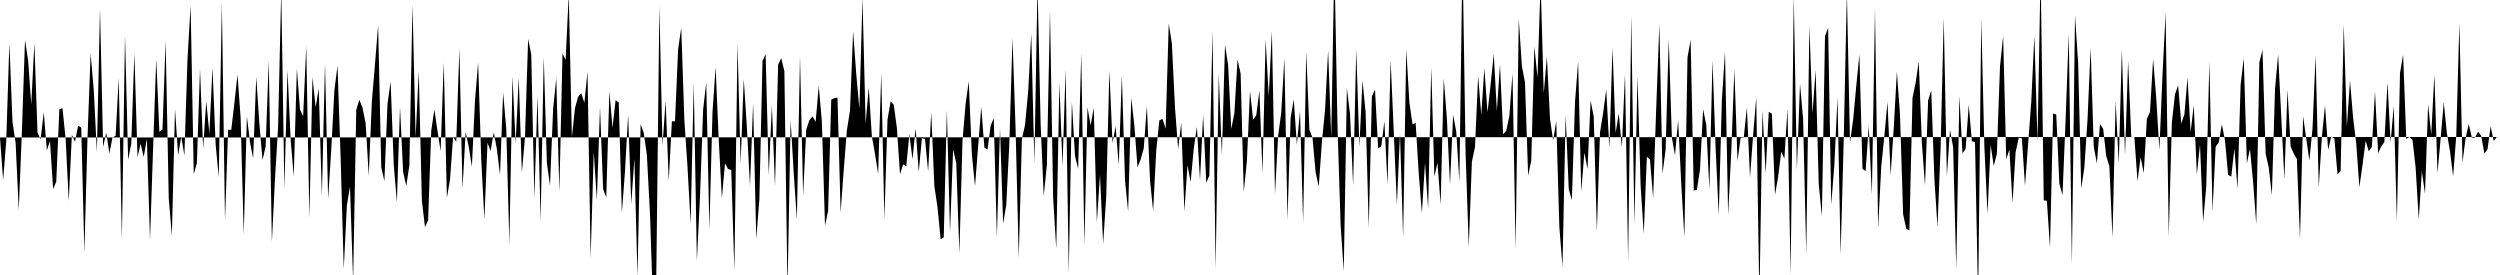 <svg viewBox="0 0 200 22" >
<polyline points="0,11 0.25,14.42 0.50,11.29 0.75,3.44 1,9.77 1.25,11.43 1.50,16.81 1.75,10.57 2,3.21 2.25,4.83 2.50,8.36 2.75,3.44 3,10.61 3.25,11.15 3.50,8.98 3.75,12.02 4,11.29 4.25,15.12 4.50,14.54 4.75,8.74 5,8.66 5.25,11.11 5.50,16.08 5.75,10.79 6,11.34 6.25,10.05 6.50,10.21 6.75,20.21 7,11.01 7.25,4.30 7.50,7.20 7.75,12.15 8,0.71 8.25,11.76 8.50,10.62 8.75,12.28 9,11 9.25,10.86 9.50,6.24 9.75,19.16 10,2.80 10.25,12.78 10.50,11.50 10.75,4.27 11,12.56 11.25,11.50 11.50,12.56 11.75,11.09 12,19.21 12.25,11.79 12.50,4.71 12.75,10.55 13,10.35 13.25,3.27 13.50,15.88 13.75,18.86 14,8.71 14.25,12.41 14.50,10.93 14.75,12.44 15,4.71 15.25,0.44 15.50,13.94 15.75,13.05 16,5.51 16.25,11.89 16.50,8.09 16.75,10.68 17,5.41 17.25,11.54 17.50,14.17 17.75,0.29 18,17.65 18.25,10.38 18.50,10.39 18.75,8.25 19,5.97 19.25,9.43 19.50,18.75 19.75,9.31 20,11.38 20.25,12.67 20.50,6.15 20.75,9.90 21,12.80 21.25,11.73 21.50,4.85 21.75,19.36 22,14.32 22.25,10.10 22.50,-0.84 22.75,15.12 23,5.60 23.25,11.15 23.50,14.11 23.75,5.48 24,8.76 24.25,9.30 24.50,3.69 24.75,17.45 25,6.17 25.25,8.58 25.50,7.08 25.75,15.69 26,5.06 26.25,15.92 26.50,11.97 26.75,7.24 27,5.26 27.25,12.61 27.50,21.51 27.75,16.43 28,14.94 28.25,22.48 28.50,8.79 28.75,7.98 29,8.61 29.25,9.85 29.50,14.05 29.75,8.11 30,5.11 30.25,2.01 30.50,13.38 30.75,14.49 31,8.31 31.25,6.53 31.50,13.19 31.75,16.15 32,8.56 32.25,13.76 32.50,14.87 32.75,13.23 33,0.37 33.25,10.96 33.50,5.70 33.75,16.05 34,18.17 34.25,17.62 34.50,10.45 34.75,8.76 35,10.48 35.25,12.09 35.50,5.01 35.75,15.82 36,14.38 36.25,10.94 36.50,11.35 36.75,3.88 37,15.11 37.25,10.57 37.50,11.74 37.75,13.33 38,8.02 38.25,5 38.50,12.76 38.75,17.54 39,11.42 39.25,12.08 39.50,10.59 39.75,11.92 40,13.98 40.25,7.41 40.50,10.28 40.75,19.49 41,6.12 41.25,11.46 41.50,6.22 41.75,13.81 42,11 42.25,3.11 42.50,4.35 42.75,15.88 43,7.63 43.25,17.69 43.50,4.56 43.75,13.03 44,14.84 44.25,8.72 44.50,6.24 44.75,15.34 45,4.28 45.25,4.79 45.50,-0.46 45.75,10.98 46,8.64 46.25,7.74 46.50,7.46 46.75,8.22 47,5.72 47.25,20.67 47.50,12.14 47.75,16.01 48,8.55 48.25,15.13 48.50,15.79 48.75,7.28 49,10.22 49.25,8.01 49.50,8.20 49.75,17.04 50,13.70 50.25,9.17 50.50,16.30 50.75,12.70 51,22.14 51.25,9.94 51.50,10.63 51.75,12.40 52,17.13 52.25,24.69 52.50,22.43 52.75,0.47 53,11.65 53.25,8.07 53.50,14.48 53.75,9.70 54,9.71 54.25,3.94 54.50,2.22 54.75,9.62 55,13.35 55.25,17.89 55.50,6.64 55.75,20.88 56,15.73 56.25,8.76 56.50,6.61 56.75,18.36 57,8.96 57.25,5.35 57.50,11.22 57.75,15.87 58,13.07 58.25,13.53 58.50,13.59 58.75,21.67 59,3.48 59.25,13.07 59.50,6.32 59.75,10.19 60,14.87 60.25,8.24 60.50,19.13 60.75,15.94 61,4.88 61.25,4.33 61.50,14.01 61.75,8.43 62,14.92 62.25,5.18 62.50,4.65 62.75,5.70 63,23.28 63.25,9.60 63.50,13.88 63.75,17.56 64,4.51 64.25,15.62 64.50,10.36 64.75,9.62 65,9.31 65.25,9.75 65.50,6.87 65.75,9.72 66,18.05 66.25,16.88 66.50,7.97 66.75,7.85 67,7.81 67.25,17 67.50,13.59 67.75,10.42 68,8.84 68.25,2.49 68.50,5.94 68.75,8.71 69,-0.14 69.25,9.89 69.50,7 69.75,10.92 70,12.31 70.25,13.92 70.50,5.84 70.75,17.54 71,9.55 71.25,8.11 71.50,8.38 71.75,10.23 72,13.94 72.25,13.15 72.50,13.30 72.75,10.74 73,12.74 73.25,10.27 73.50,13.77 73.75,11.06 74,11.11 74.25,13.72 74.50,9 74.75,14.89 75,16.59 75.25,19.14 75.50,18.98 75.75,8.82 76,18.61 76.25,11.94 76.50,13.04 76.75,20.28 77,11.24 77.25,8.30 77.50,6.51 77.75,12.38 78,14.90 78.25,11.71 78.50,8.55 78.75,11.81 79,11.97 79.25,10.06 79.50,9.45 79.75,18.97 80,10.25 80.25,17.89 80.50,16.40 80.75,11.40 81,3.04 81.25,10.41 81.50,20.66 81.75,11.14 82,10 82.25,7.38 82.50,2.69 82.75,13.05 83,-1.22 83.25,9.92 83.50,15.69 83.75,13.18 84,0.86 84.25,15.79 84.50,19.92 84.75,6.63 85,13.30 85.25,5.56 85.50,21.84 85.75,8.13 86,12.48 86.25,13.51 86.50,4.25 86.75,19.62 87,8.58 87.25,10.03 87.50,8.63 87.75,17.79 88,13.99 88.25,19.51 88.50,15.71 88.75,5.63 89,11.43 89.25,10.12 89.50,13.22 89.75,6.02 90,14.44 90.25,16.92 90.50,7.81 90.75,10.05 91,13.38 91.25,12.76 91.50,11.87 91.75,8.48 92,14.42 92.25,16.88 92.50,12.04 92.75,9.63 93,9.51 93.25,10.30 93.50,1.88 93.75,3.49 94,8.62 94.25,11.92 94.50,9.82 94.75,16.91 95,13.21 95.25,14.57 95.50,11.89 95.75,10.15 96,14.43 96.25,9.19 96.50,14.61 96.75,14.05 97,2.48 97.25,21.52 97.50,5.92 97.75,12.41 98,3.59 98.25,5.20 98.50,10.32 98.75,9.06 99,4.78 99.25,5.88 99.50,15.36 99.75,12.90 100,7.28 100.25,9.57 100.50,9.22 100.75,7.25 101,13.86 101.25,3.16 101.50,7.70 101.75,2.48 102,15.54 102.25,10.86 102.50,9.01 102.75,4.66 103,17.59 103.25,9.43 103.50,7.95 103.75,11.58 104,8.88 104.25,17.80 104.50,4.15 104.75,10.36 105,11.02 105.25,13.79 105.50,14.94 105.75,11.38 106,8.85 106.25,4.02 106.50,11.01 106.75,-3.16 107,10.10 107.25,18.02 107.50,21.70 107.75,7.05 108,9.10 108.25,14.83 108.50,3.94 108.75,11.74 109,6.45 109.25,8.99 109.50,18.23 109.75,7.71 110,7.17 110.25,11.86 110.50,11.72 110.75,9.71 111,14.76 111.25,4.81 111.50,10.51 111.75,16.39 112,10.69 112.25,19 112.50,3.94 112.75,8.18 113,9.95 113.25,9.83 113.50,13.89 113.75,17.05 114,13.02 114.25,16.69 114.50,5.38 114.75,14.12 115,13.04 115.25,16.35 115.50,6.27 115.75,9.46 116,14.76 116.25,9.18 116.50,10.54 116.75,14.54 117,-3.67 117.25,12.33 117.50,19.76 117.75,12.95 118,11.76 118.25,6.08 118.50,9.18 118.75,5.45 119,8.99 119.25,6.76 119.50,4.33 119.75,8.88 120,5.15 120.25,10.74 120.50,10.47 120.75,9.27 121,5.87 121.25,19.94 121.50,1.48 121.75,5.28 122,6.61 122.25,14.04 122.50,12.85 122.75,3.72 123,6.21 123.25,-1.43 123.50,7.46 123.75,4.53 124,9.51 124.25,11.24 124.50,9.68 124.75,18.19 125,21.33 125.25,9.18 125.50,15.14 125.75,16.01 126,8.17 126.25,4.93 126.50,15.33 126.75,12.21 127,13.52 127.25,8.04 127.50,9.35 127.75,18.51 128,10.60 128.25,9.05 128.50,7.17 128.75,11.84 129,3.82 129.25,10.64 129.50,9.07 129.75,11.80 130,5.92 130.25,20.86 130.50,1.24 130.75,17.96 131,6.08 131.25,14.86 131.50,18.71 131.75,12.53 132,12.78 132.25,15.85 132.50,8.57 132.75,1.94 133,13.91 133.25,11.95 133.50,3.12 133.75,11.01 134,12.42 134.25,9.62 134.50,14.70 134.75,18.99 135,4.59 135.25,3.20 135.50,15.25 135.75,15.19 136,13.56 136.25,8.74 136.50,9.99 136.75,15.17 137,4.84 137.25,11.88 137.50,17.22 137.75,7.99 138,4.15 138.25,17.18 138.50,12.15 138.75,5.54 139,12.88 139.25,11.02 139.50,11 139.75,8.61 140,14.19 140.25,10.81 140.50,7.78 140.75,24.08 141,8.82 141.25,13.89 141.50,8.94 141.75,9.10 142,15.58 142.25,14.15 142.50,12.14 142.75,12.69 143,8.70 143.25,22 143.50,-0.33 143.75,13.58 144,6.70 144.25,9.54 144.50,20.35 144.75,2.04 145,9.08 145.25,5.60 145.50,14.73 145.75,17.30 146,2.88 146.25,2.23 146.50,16.37 146.75,13.17 147,7.78 147.25,20.37 147.50,11.07 147.75,-0.61 148,11.41 148.25,9.58 148.50,6.89 148.75,4.35 149,13.51 149.25,13.69 149.50,10.07 149.75,15.57 150,0.71 150.25,18.26 150.50,13.33 150.75,10.86 151,8.15 151.25,14.04 151.50,10.23 151.75,5.73 152,9.17 152.25,17.13 152.50,18.30 152.75,18.44 153,7.83 153.25,6.62 153.50,4.91 153.75,11.45 154,14.83 154.25,8.03 154.50,7.24 154.75,14.31 155,18.16 155.25,11.77 155.50,1.44 155.75,14.11 156,10.39 156.25,11.77 156.50,21.50 156.75,7.66 157,12.27 157.25,11.91 157.50,8.39 157.75,11.30 158,11.36 158.25,24.19 158.50,1.50 158.75,11.74 159,17.12 159.25,11.58 159.50,13.27 159.75,12.31 160,5.33 160.25,2.88 160.50,12.74 160.75,11.96 161,16.22 161.25,12.17 161.50,11.02 161.75,11.06 162,14.87 162.25,11.52 162.50,8.16 162.75,2.85 163,11.32 163.25,-2.32 163.50,16.03 163.75,16.06 164,19.81 164.25,9.07 164.50,9.17 164.75,14.70 165,15.62 165.25,9.52 165.50,2.67 165.75,21.19 166,1.22 166.25,5.01 166.50,15.09 166.75,13.38 167,9.61 167.25,3.82 167.50,11.74 167.75,13.07 168,9.92 168.25,10.29 168.50,12.49 168.75,13.30 169,19.02 169.25,8.08 169.50,13.10 169.75,3.96 170,12.42 170.25,4.88 170.50,10.95 170.75,10.97 171,14.51 171.25,12.57 171.50,13.85 171.75,9.51 172,8.96 172.25,4.72 172.50,7.85 172.75,12.01 173,5.98 173.25,1.03 173.50,18.95 173.75,9.77 174,7.55 174.25,6.82 174.50,9.88 174.75,9.17 175,6.20 175.25,10.58 175.50,8.42 175.75,13.96 176,11.57 176.25,17.74 176.50,14.94 176.75,4.94 177,16.91 177.25,11.75 177.50,11.38 177.75,9.94 178,11.24 178.25,13.99 178.50,14.13 178.75,11.88 179,15.11 179.25,6.78 179.50,4.64 179.75,13.06 180,11.91 180.25,14.58 180.50,17.94 180.75,4.99 181,3.99 181.25,12.28 181.50,13.40 181.75,15.61 182,7.14 182.25,4.35 182.50,9.31 182.75,14.34 183,7.18 183.25,11.71 183.50,12.29 183.75,12.72 184,19.10 184.25,9.30 184.50,11.10 184.75,12.84 185,10.30 185.25,4.41 185.50,14.99 185.75,10.96 186,8.43 186.25,11.99 186.50,10.93 186.75,11.07 187,13.95 187.25,13.69 187.50,1.95 187.75,10.11 188,6.45 188.25,9.44 188.50,11.50 188.75,14.98 189,13.21 189.25,11.26 189.50,12.10 189.75,11.75 190,7.32 190.25,12.25 190.50,11.72 190.75,11.36 191,6.58 191.25,11.40 191.50,8.47 191.75,17.67 192,5.84 192.25,4.38 192.50,11.11 192.75,10.96 193,11.19 193.25,13.40 193.50,17.58 193.75,13.69 194,15.50 194.25,8.34 194.50,10.76 194.75,5.95 195,13.86 195.25,11.09 195.50,8.18 195.75,10.66 196,12.09 196.25,14.11 196.50,10.87 196.75,1.83 197,13 197.25,11.03 197.50,9.92 197.75,11.02 198,11 198.25,10.54 198.50,10.88 198.75,12.29 199,11.94 199.25,10.12 199.50,11.28 199.75,10.96 " />
</svg>